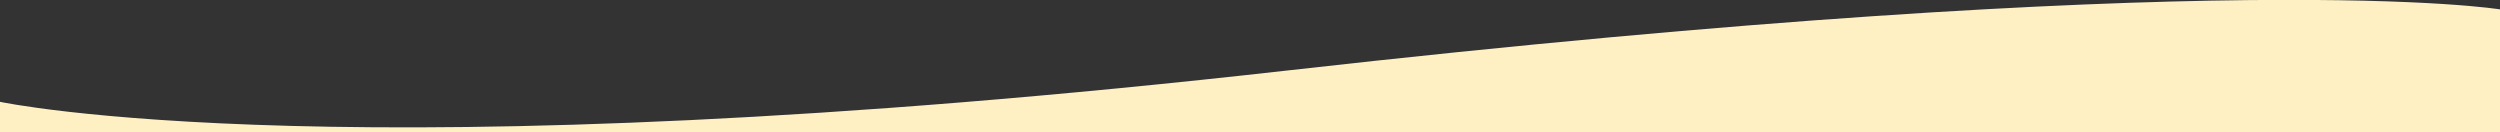<svg xmlns="http://www.w3.org/2000/svg" xmlns:xlink="http://www.w3.org/1999/xlink" id="Layer_2_00000075158885250779007850000009944840213166049465_" x="0px" y="0px" viewBox="0 0 1920 101.5" xml:space="preserve"><rect x="0" y="0" width="1920" height="101.5" fill="#333333" stroke="none"/><g id="lineup">	<path fill="#FEF0C3" d="M0,101.5V78.2c0,0,267,57.4,989-24.1s931-46.9,931-46.9v94.2"></path></g></svg>